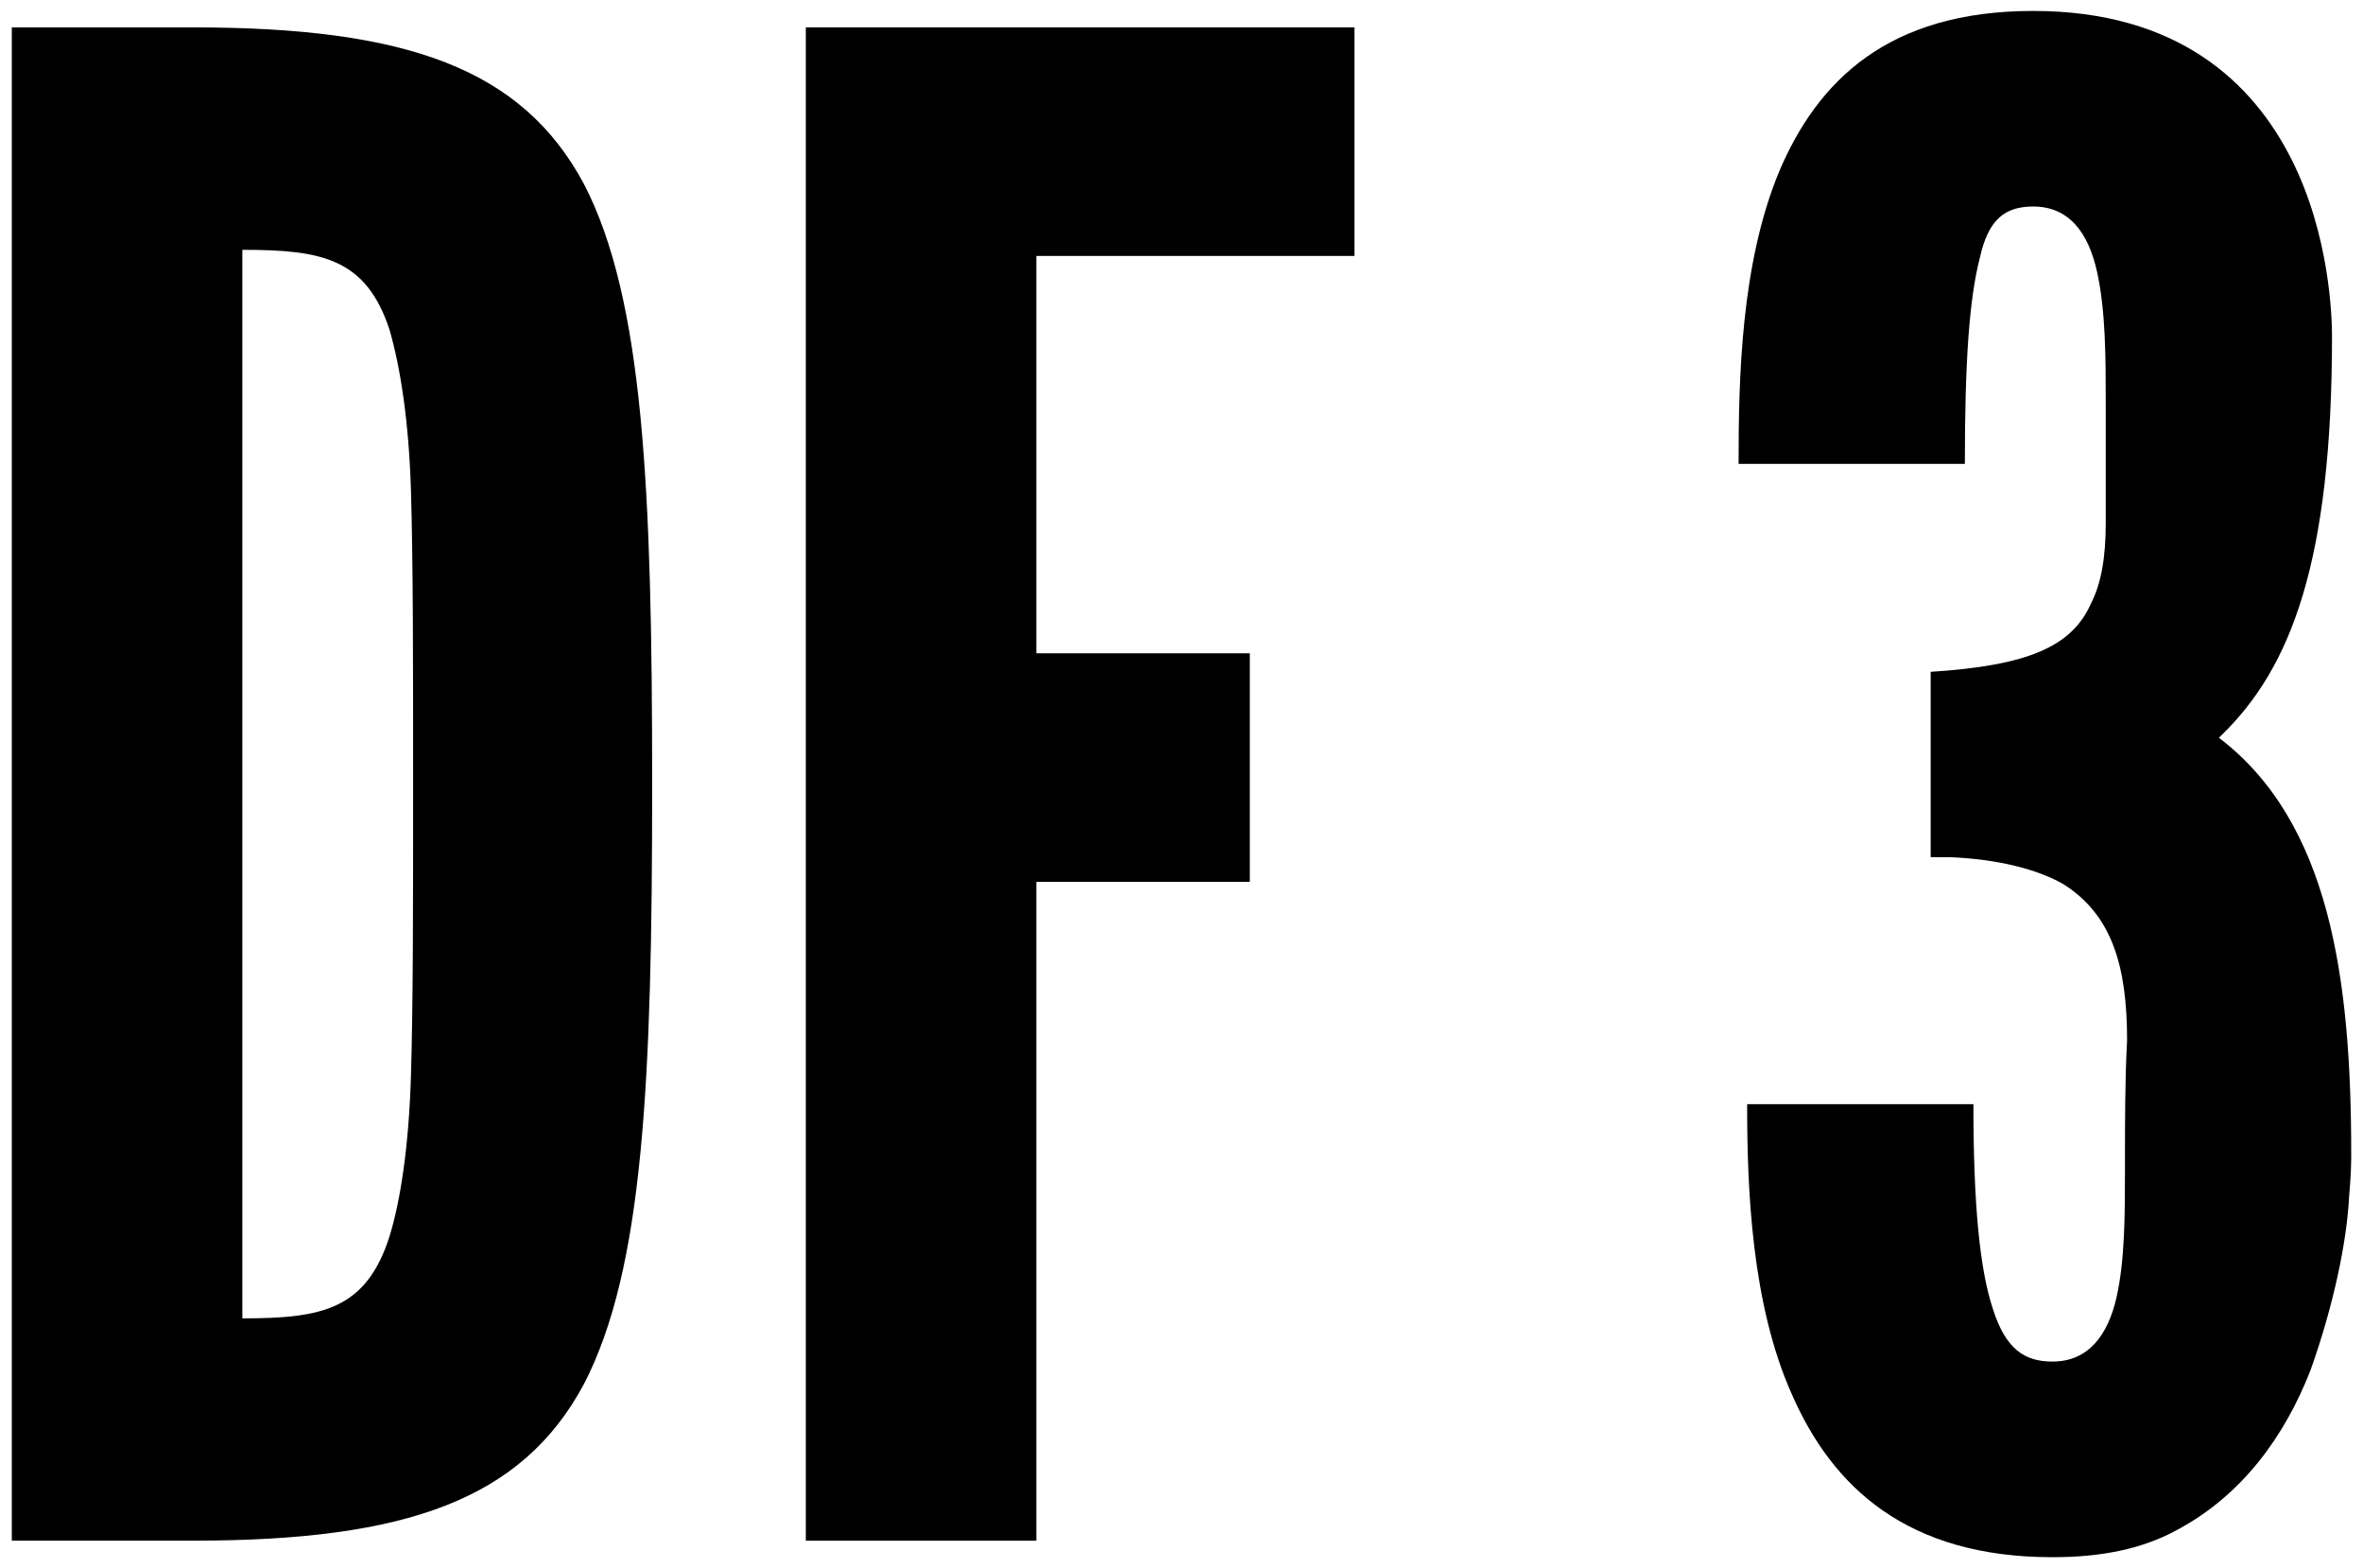 <?xml version="1.0" encoding="UTF-8"?>
<svg id="_レイヤー_1" data-name="レイヤー 1" xmlns="http://www.w3.org/2000/svg" viewBox="0 0 110 73">
  <path d="m.55,71.725V1.275h8.446c9.937,0,15.303,1.917,18.184,7.284,2.782,5.368,3.179,14.186,3.179,27.988s-.397,22.524-3.179,27.892c-2.882,5.367-8.247,7.284-18.184,7.284H.55Zm10.731-10.351c3.677,0,5.764-.384,6.857-3.834.497-1.629.894-4.121.993-7.476.1-3.355.1-7.86.1-13.61s0-10.256-.1-13.61c-.099-3.259-.497-5.751-.993-7.476-1.093-3.355-3.18-3.738-6.857-3.738v49.746Z"/>
  <path d="m63.049,11.915h-14.806v18.499h9.937v10.639h-9.937v30.672h-10.731V1.275h25.537v10.639Z"/>
  <path d="m89.875,39.903v-8.627c4.472-.287,6.558-1.15,7.453-3.163.497-.958.696-2.204.696-3.738v-5.655c0-2.013,0-4.218-.398-6.039-.397-1.82-1.291-3.067-2.98-3.067-1.292,0-2.087.575-2.484,2.397-.497,1.917-.696,4.888-.696,9.585h-10.533c0-3.93.099-9.297,1.888-13.61,1.789-4.218,5.067-7.477,11.825-7.477s10.234,3.355,12.023,6.902c1.788,3.547,1.888,7.38,1.888,8.243,0,10.447-1.888,15.431-5.167,18.594l-.099.096c5.166,3.93,6.16,11.215,6.16,19.362,0,.288,0,.958-.099,2.012-.099,2.013-.696,4.984-1.789,8.052-1.192,3.067-3.179,5.847-6.26,7.476-1.59.863-3.478,1.247-5.763,1.247-6.757,0-10.234-3.259-12.123-7.573-1.888-4.217-2.086-9.584-2.086-13.515h10.533c0,4.697.298,7.668.894,9.489.597,1.917,1.491,2.492,2.783,2.492,1.689,0,2.584-1.246,2.981-2.971s.397-3.929.397-5.943c0-2.204,0-4.217.099-6.038,0-3.451-.696-5.847-2.981-7.284-1.192-.671-2.981-1.15-5.266-1.246h-.894Z"/>
</svg>